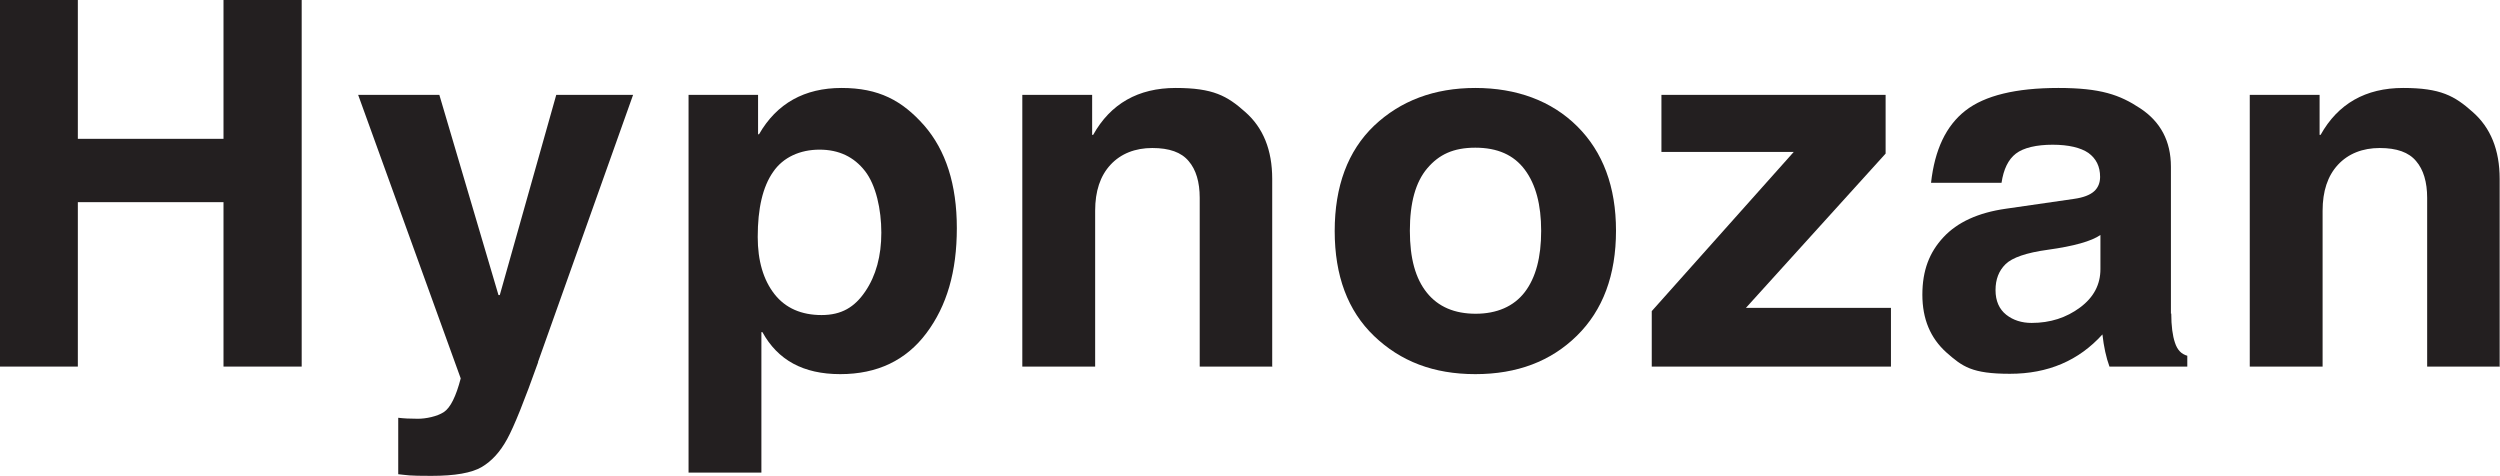 <svg xmlns="http://www.w3.org/2000/svg" fill="none" viewBox="0 0 147 28" height="28" width="147">
<g clip-path="url(#clip0_650_1225)">
<path fill="#231F20" d="M17.739 0V21.555H13.142V11.887H4.577V21.555H0V0H4.577V8.163H13.142V0H17.739Z"></path>
<path fill="#231F20" d="M31.647 21.285C30.842 23.542 30.233 25.067 29.82 25.819C29.408 26.572 28.917 27.112 28.327 27.46C27.738 27.807 26.756 27.981 25.361 27.981C23.966 27.981 24.006 27.942 23.416 27.884V24.565C23.731 24.604 24.104 24.623 24.575 24.623C25.047 24.623 25.695 24.488 26.088 24.237C26.481 23.986 26.815 23.311 27.09 22.25L21.059 5.577H25.833L29.31 17.348H29.388L32.708 5.577H37.226L31.628 21.304L31.647 21.285Z"></path>
<path fill="#231F20" d="M44.554 7.893H44.632C45.674 6.079 47.304 5.172 49.485 5.172C51.665 5.172 53.04 5.905 54.337 7.371C55.614 8.838 56.262 10.845 56.262 13.412C56.262 15.978 55.673 17.985 54.474 19.587C53.276 21.188 51.587 21.999 49.406 21.999C47.225 21.999 45.733 21.169 44.829 19.529H44.77V27.788H40.487V5.577H44.574V7.893H44.554ZM44.554 13.932C44.554 15.341 44.888 16.46 45.536 17.29C46.184 18.12 47.127 18.525 48.306 18.525C49.485 18.525 50.251 18.062 50.879 17.136C51.508 16.209 51.822 15.052 51.822 13.682C51.822 12.312 51.508 10.884 50.86 10.054C50.212 9.224 49.328 8.799 48.188 8.799C47.049 8.799 46.047 9.243 45.458 10.112C44.849 10.98 44.554 12.254 44.554 13.932Z"></path>
<path fill="#231F20" d="M74.826 21.555H70.543V11.636C70.543 10.71 70.328 9.977 69.895 9.475C69.463 8.954 68.756 8.703 67.754 8.703C66.752 8.703 65.907 9.031 65.299 9.687C64.689 10.343 64.395 11.25 64.395 12.389V21.555H60.112V5.577H64.218V7.931H64.277C65.299 6.098 66.929 5.172 69.129 5.172C71.329 5.172 72.154 5.635 73.215 6.58C74.276 7.507 74.806 8.819 74.806 10.517V21.574L74.826 21.555Z"></path>
<path fill="#231F20" d="M95.021 13.566C95.021 16.171 94.254 18.236 92.722 19.741C91.19 21.246 89.206 21.999 86.75 21.999C84.295 21.999 82.35 21.246 80.798 19.76C79.246 18.274 78.48 16.209 78.48 13.585C78.48 10.961 79.246 8.877 80.798 7.391C82.35 5.924 84.334 5.172 86.75 5.172C89.166 5.172 91.229 5.924 92.742 7.429C94.254 8.935 95.021 10.98 95.021 13.566ZM90.62 13.566C90.62 12.041 90.306 10.845 89.658 9.977C89.009 9.108 88.047 8.684 86.75 8.684C85.454 8.684 84.609 9.089 83.921 9.899C83.234 10.71 82.9 11.926 82.9 13.566C82.9 15.206 83.234 16.383 83.902 17.213C84.57 18.043 85.532 18.448 86.77 18.448C88.007 18.448 89.009 18.023 89.658 17.174C90.306 16.325 90.62 15.129 90.62 13.585"></path>
<path fill="#231F20" d="M102.662 18.101H111.188V21.555H97.123V18.294L105.471 8.935H97.692V5.577H110.874V9.031L102.662 18.101Z"></path>
<path fill="#231F20" d="M127.67 18.429C127.67 19.162 127.748 19.741 127.886 20.146C128.023 20.571 128.259 20.822 128.613 20.918V21.555H124.036C123.839 21.015 123.702 20.378 123.623 19.664C122.228 21.207 120.421 21.979 118.182 21.979C115.942 21.979 115.392 21.555 114.449 20.725C113.506 19.876 113.035 18.757 113.035 17.329C113.035 15.901 113.447 14.839 114.272 13.952C115.097 13.064 116.315 12.505 117.946 12.273L121.953 11.694C122.503 11.617 122.896 11.463 123.132 11.25C123.368 11.038 123.486 10.748 123.486 10.401C123.486 9.784 123.25 9.32 122.798 8.992C122.346 8.684 121.639 8.51 120.696 8.51C119.753 8.51 118.987 8.684 118.535 9.031C118.083 9.378 117.808 9.957 117.69 10.748H113.545C113.762 8.799 114.429 7.391 115.569 6.503C116.708 5.615 118.535 5.172 121.03 5.172C123.525 5.172 124.645 5.577 125.843 6.368C127.041 7.159 127.65 8.298 127.65 9.803V18.448L127.67 18.429ZM123.505 13.817C122.975 14.183 121.953 14.473 120.421 14.685C119.144 14.859 118.319 15.148 117.926 15.534C117.533 15.92 117.337 16.422 117.337 17.059C117.337 17.695 117.553 18.178 117.965 18.506C118.378 18.834 118.889 18.988 119.458 18.988C120.559 18.988 121.501 18.68 122.307 18.081C123.112 17.483 123.505 16.731 123.505 15.824V13.817Z"></path>
<path fill="#231F20" d="M147 21.555H142.717V11.636C142.717 10.71 142.501 9.977 142.069 9.475C141.637 8.954 140.93 8.703 139.928 8.703C138.926 8.703 138.081 9.031 137.472 9.687C136.863 10.343 136.569 11.25 136.569 12.389V21.555H132.286V5.577H136.392V7.931H136.451C137.472 6.098 139.103 5.172 141.303 5.172C143.503 5.172 144.328 5.635 145.389 6.58C146.45 7.507 146.98 8.819 146.98 10.517V21.574L147 21.555Z"></path>
</g>
<defs>
<clipPath id="clip0_650_1225">
<rect fill="white" height="28" width="147"></rect>
</clipPath>
</defs>
</svg>
